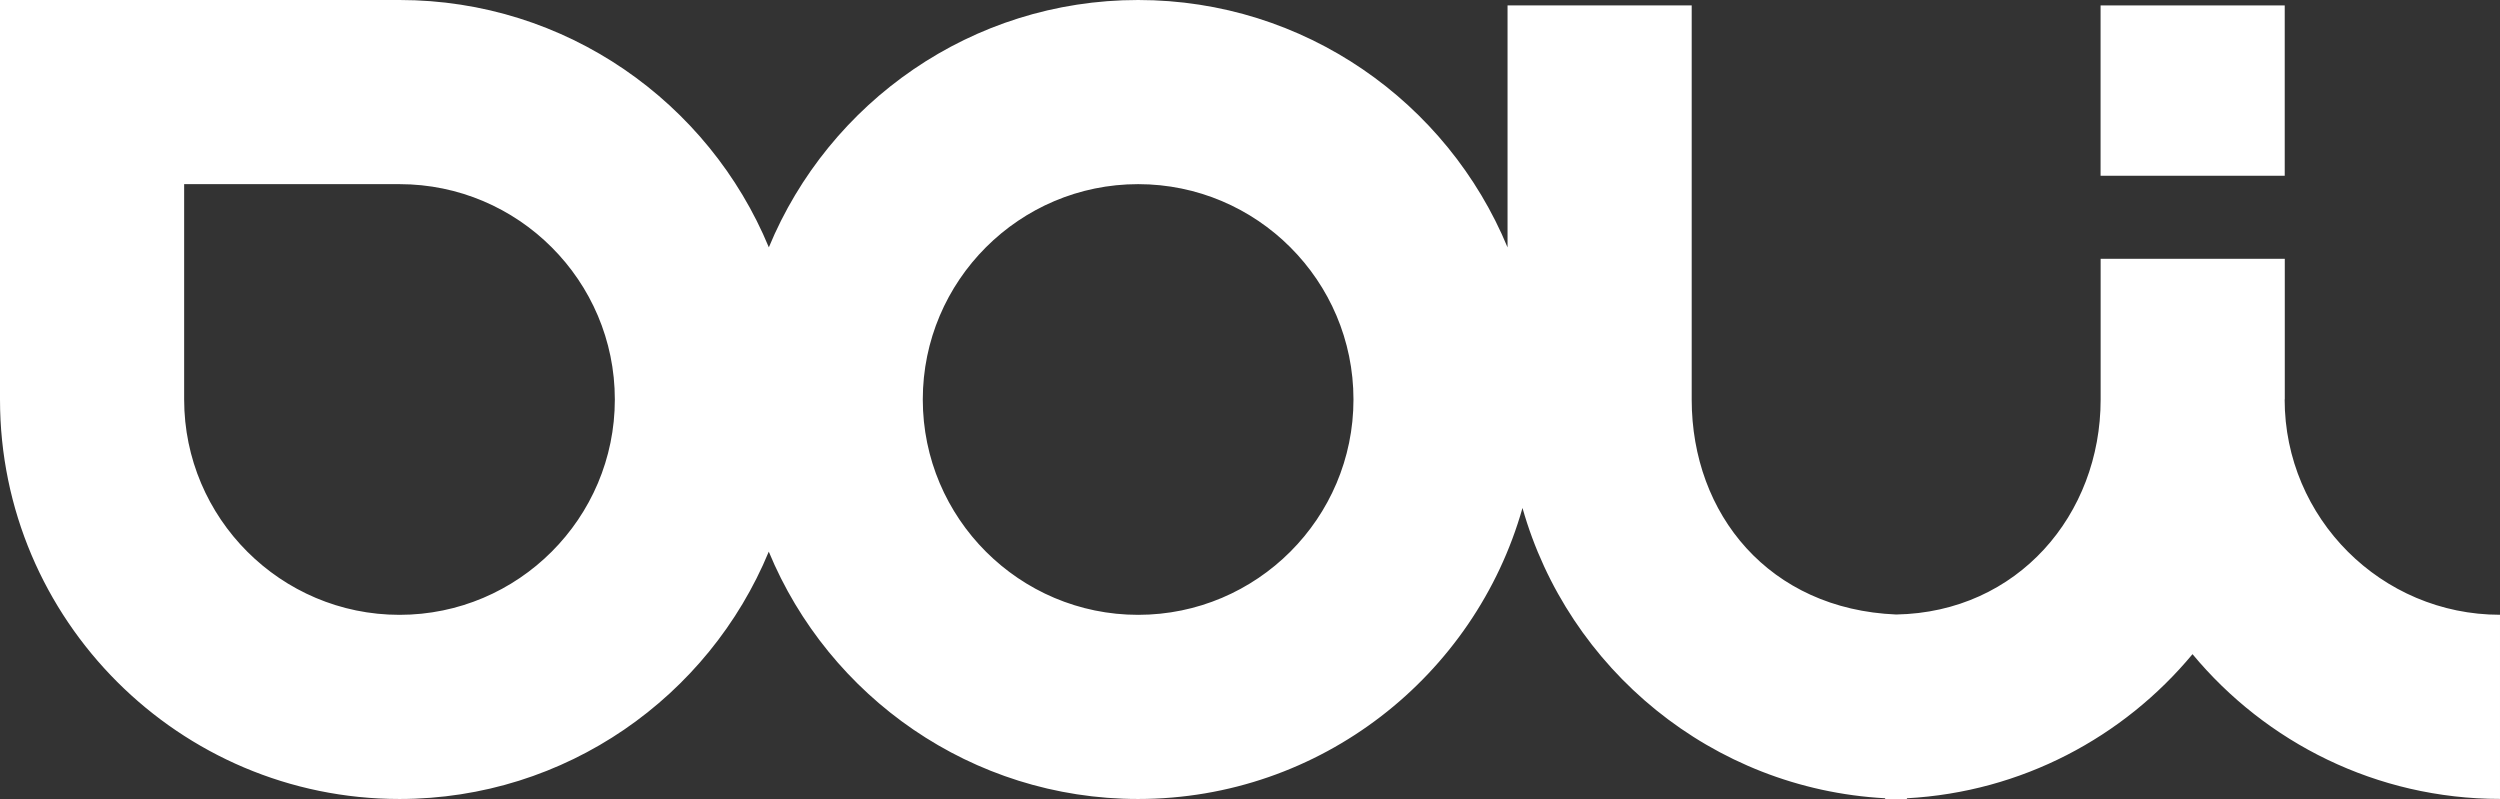 <svg viewBox="0 0 378.23 120.88" height="120.88" width="378.23" xmlns="http://www.w3.org/2000/svg" id="b"><rect x="0" y="0" width="378.23" height="120.88" fill="#333333" stroke="none"/><g id="c"><path style="fill:#fff; stroke-width:0px;" d="M345.67,60.44v-21.29h-27.86v21.31c0,17.4-12.53,32.18-30.93,32.51-19.17-.79-30.94-15.12-30.94-32.53V.82h-27.86v36.61C219,15.48,197.37,0,172.19,0s-46.8,15.48-55.87,37.42C107.24,15.48,85.62,0,60.45,0H0v60.44c0,33.33,27.12,60.44,60.44,60.44,25.18,0,46.8-15.48,55.87-37.42,9.07,21.94,30.7,37.42,55.87,37.42,27.64,0,50.99-18.65,58.16-44.03,6.89,24.36,28.69,42.51,54.87,43.92v.11h3.29v-.11c17.35-.94,32.77-9.23,43.21-21.8,11.1,13.37,27.83,21.9,46.52,21.9v-27.86c-17.96,0-32.58-14.62-32.58-32.58h.02ZM60.44,93.02c-17.96,0-32.58-14.62-32.58-32.58V27.86h32.58c17.96,0,32.58,14.61,32.58,32.58s-14.62,32.58-32.58,32.58ZM172.19,93.02c-17.96,0-32.58-14.62-32.58-32.58s14.61-32.58,32.58-32.58,32.58,14.61,32.58,32.58-14.62,32.58-32.58,32.58Z"></path><rect style="fill:#fff; stroke-width:0px;" height="25.77" width="27.86" y=".82" x="317.8"></rect></g></svg>